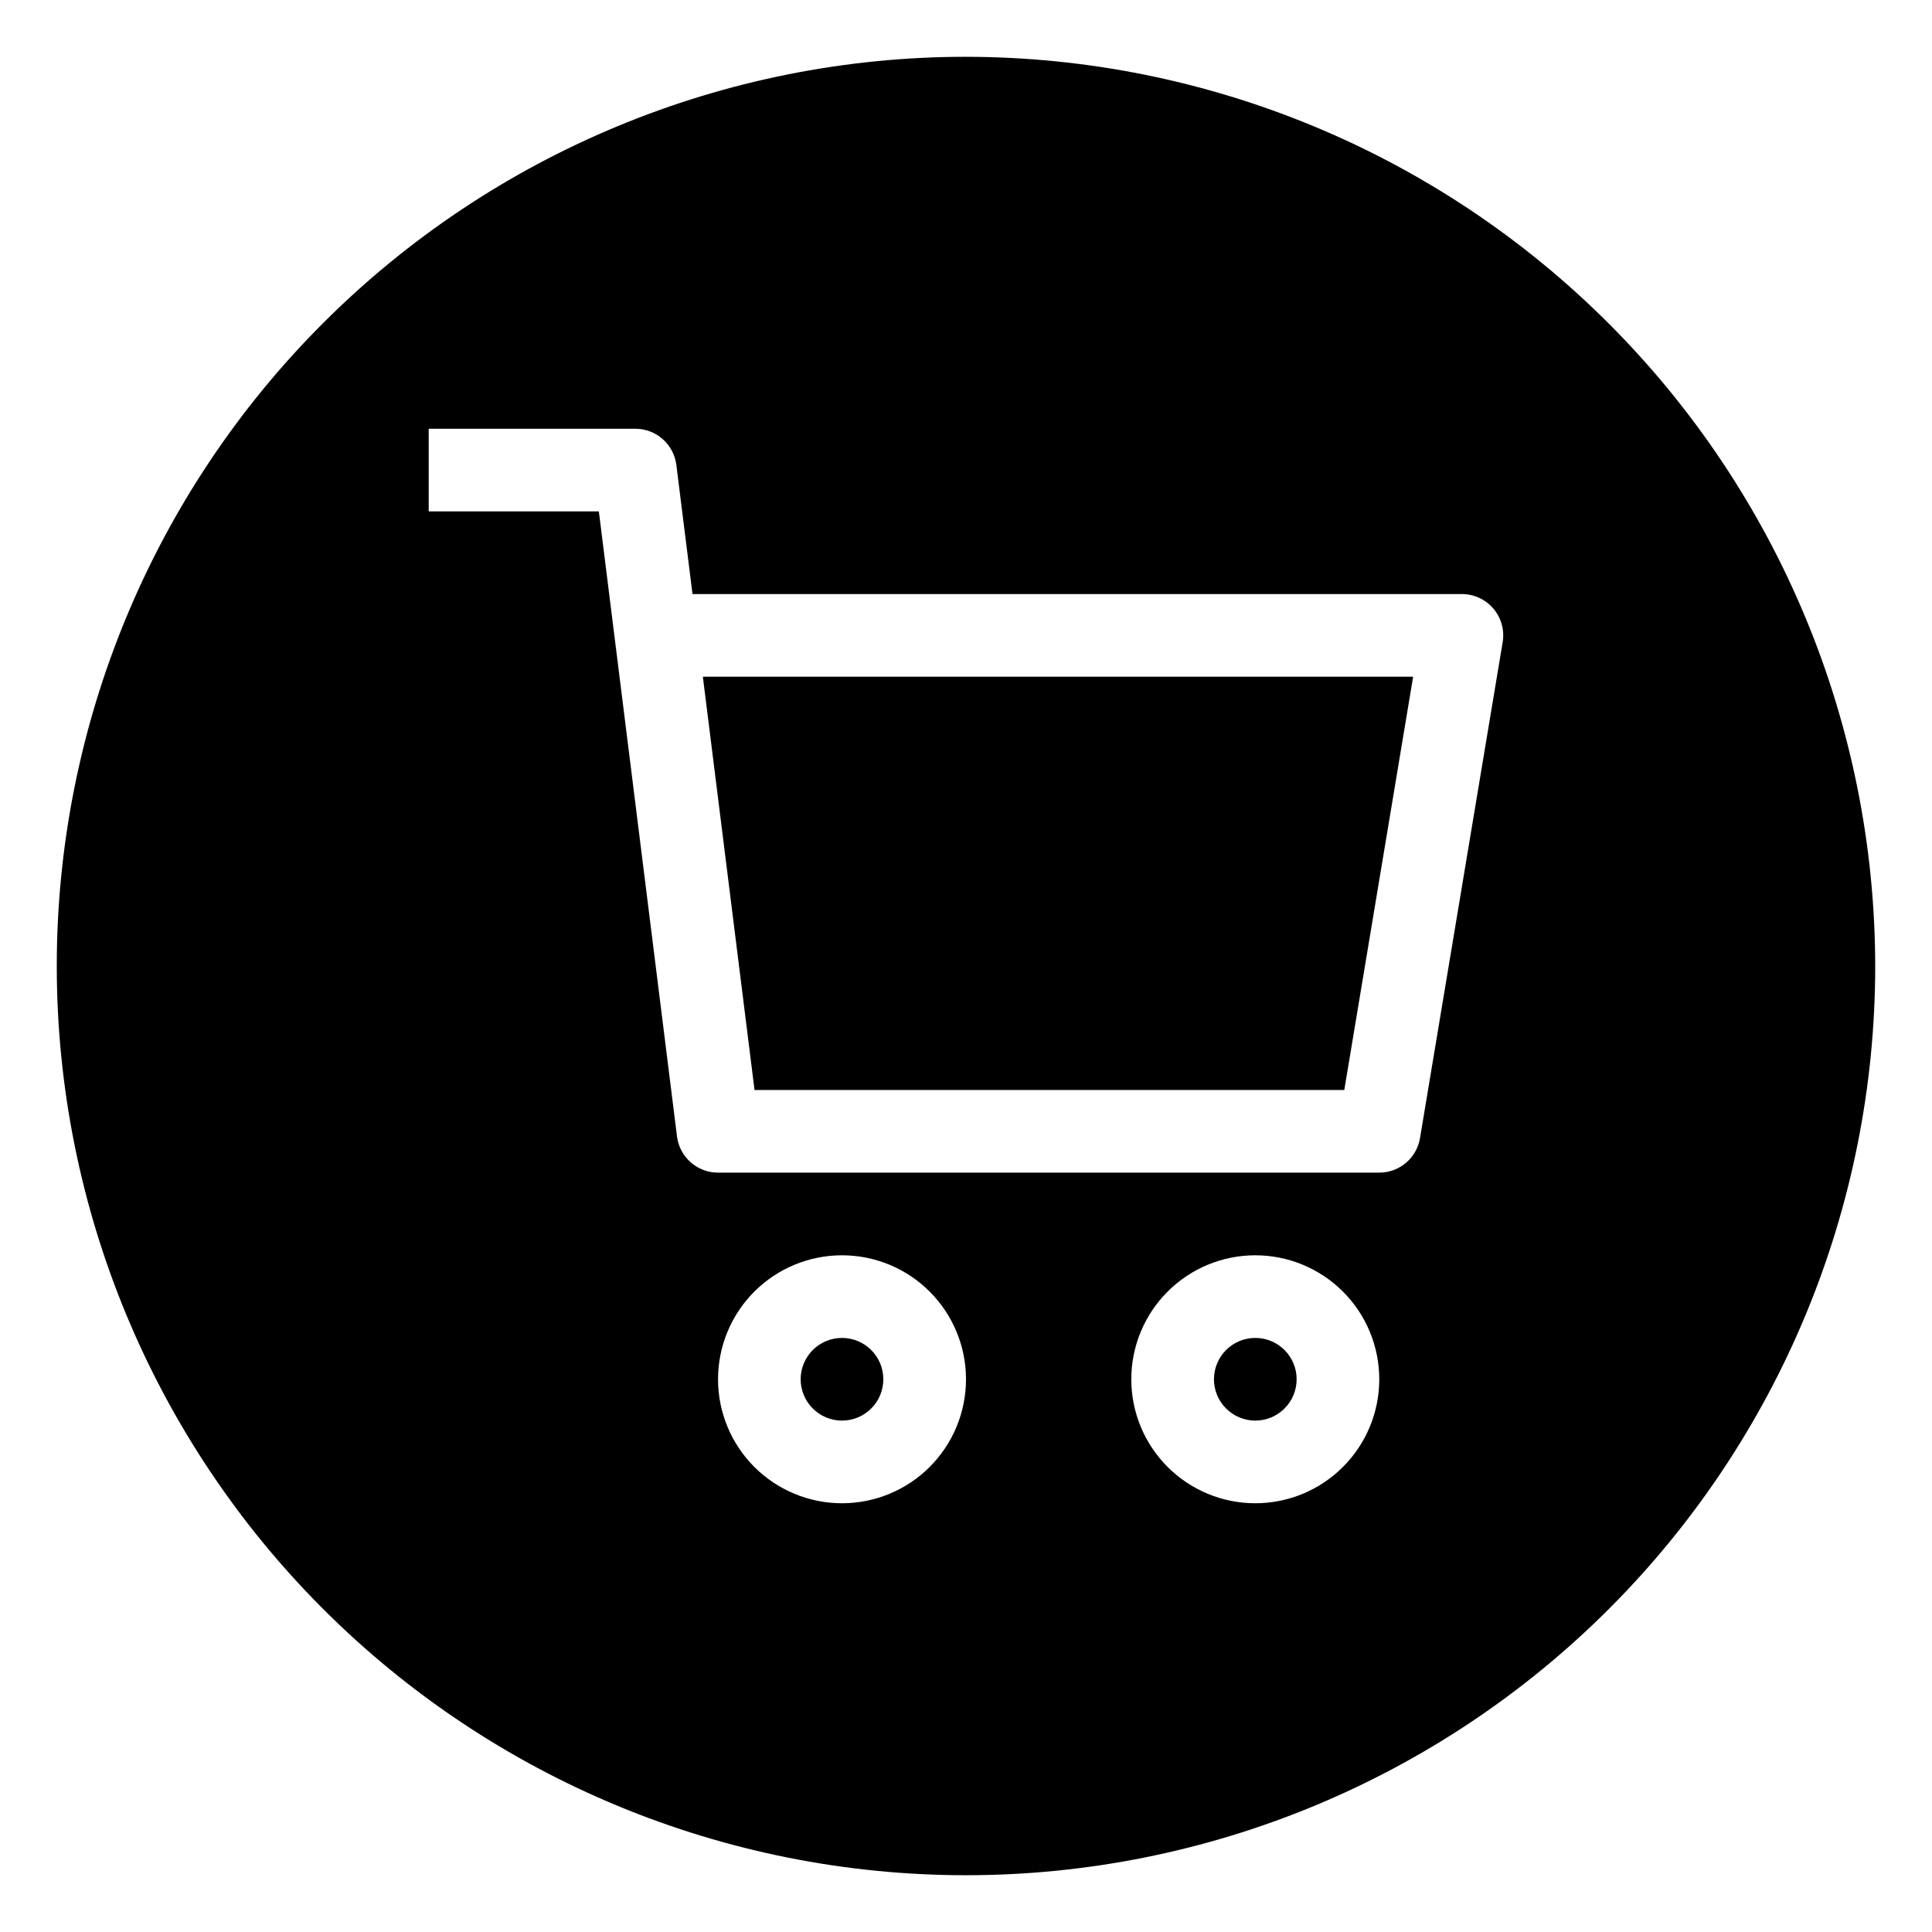 <?xml version="1.0" encoding="UTF-8"?>
<!-- Uploaded to: SVG Repo, www.svgrepo.com, Generator: SVG Repo Mixer Tools -->
<svg fill="#000000" width="800px" height="800px" version="1.1" viewBox="144 144 512 512" xmlns="http://www.w3.org/2000/svg">
 <g>
  <path d="m487.62 509.52c0 6.047-4.902 10.953-10.953 10.953-6.047 0-10.953-4.906-10.953-10.953 0-6.051 4.906-10.953 10.953-10.953 6.051 0 10.953 4.902 10.953 10.953"/>
  <path d="m343.96 432.86h156.29l18.246-109.52h-188.23z"/>
  <path d="m378.09 509.52c0 6.047-4.902 10.953-10.953 10.953-6.047 0-10.953-4.906-10.953-10.953 0-6.051 4.906-10.953 10.953-10.953 6.051 0 10.953 4.902 10.953 10.953"/>
  <path d="m400 159.05c-63.906 0-125.19 25.387-170.38 70.574s-70.574 106.47-70.574 170.38c0 63.902 25.387 125.19 70.574 170.38s106.47 70.57 170.38 70.57c63.902 0 125.19-25.383 170.38-70.57s70.57-106.48 70.57-170.38c-0.07-63.883-25.48-125.13-70.652-170.3s-106.42-70.582-170.3-70.652zm-32.859 383.33c-8.715 0-17.07-3.461-23.234-9.625-6.16-6.16-9.621-14.516-9.621-23.23 0-8.715 3.461-17.074 9.621-23.234 6.164-6.164 14.52-9.625 23.234-9.625s17.074 3.461 23.234 9.625c6.16 6.16 9.625 14.52 9.625 23.234 0 8.715-3.465 17.07-9.625 23.23-6.16 6.164-14.52 9.625-23.234 9.625zm109.52 0c-8.715 0-17.07-3.461-23.23-9.625-6.164-6.16-9.625-14.516-9.625-23.23 0-8.715 3.461-17.074 9.625-23.234 6.16-6.164 14.516-9.625 23.23-9.625 8.715 0 17.074 3.461 23.234 9.625 6.164 6.16 9.625 14.52 9.625 23.234 0 8.715-3.461 17.07-9.625 23.23-6.16 6.164-14.52 9.625-23.234 9.625zm43.656-96.766c-0.883 5.277-5.449 9.145-10.797 9.148h-175.24c-5.523-0.004-10.18-4.117-10.867-9.594l-20.711-165.64h-45.09v-21.906h54.762c5.523 0 10.18 4.113 10.867 9.594l4.281 34.215h203.9c3.223 0.004 6.277 1.422 8.359 3.879 2.078 2.457 2.973 5.707 2.441 8.883z"/>
 </g>
</svg>